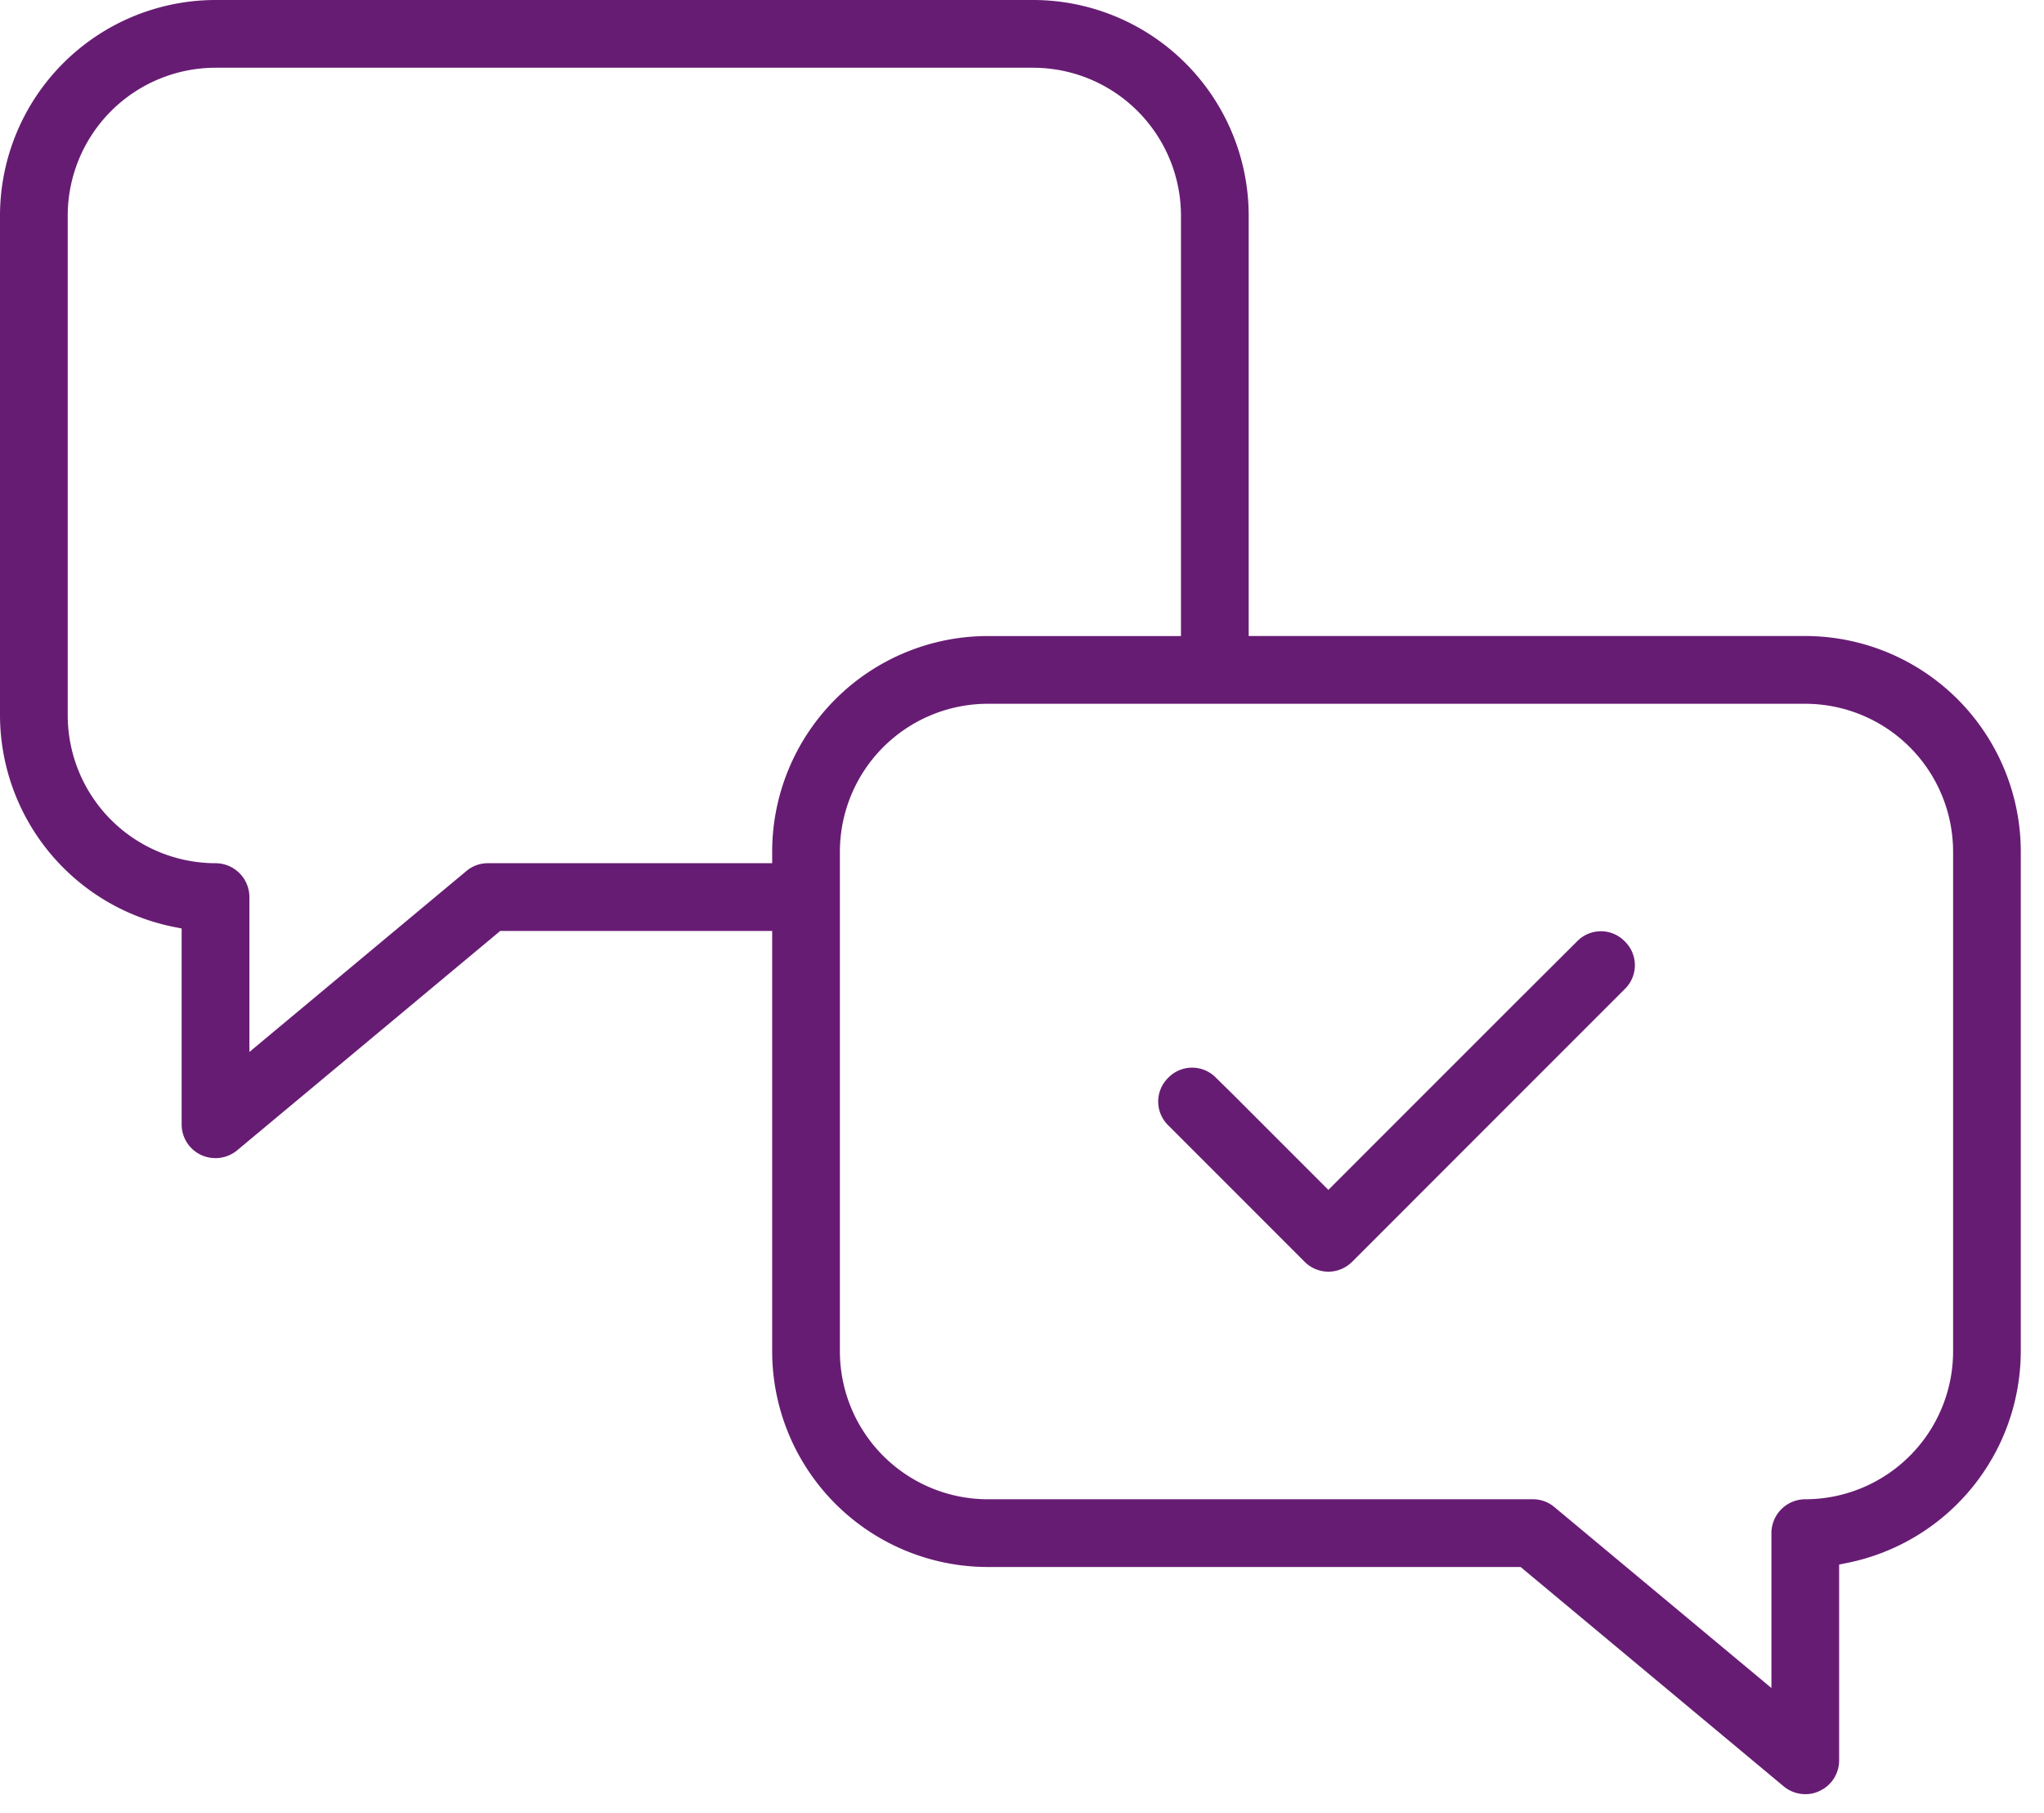 <svg xmlns="http://www.w3.org/2000/svg" width="53" height="47" viewBox="0 0 53 47"><g><g><path fill="#671c73" d="M34.444 32.967c.232 0 .45-.092.619-.259l7.068-7.069a.86.86 0 0 0-.003-1.236.86.86 0 0 0-1.236.002l-1.666 1.66-4.782 4.782-2.494-2.495-.423-.415a.862.862 0 0 0-1.235.003.86.86 0 0 0 .001 1.234l3.533 3.534a.87.87 0 0 0 .618.259zM26.789 1.756a3.838 3.838 0 0 1 3.833 3.833v10.9h-5.011a5.595 5.595 0 0 0-5.589 5.589v.3h-7.367a.858.858 0 0 0-.56.201l-5.628 4.692v-4.015a.88.88 0 0 0-.878-.878 3.837 3.837 0 0 1-3.833-3.833V5.589a3.837 3.837 0 0 1 3.833-3.833zM46.81 18.245a3.837 3.837 0 0 1 3.833 3.833v12.955a3.837 3.837 0 0 1-3.833 3.834.88.88 0 0 0-.878.878v4.015l-5.628-4.691a.86.86 0 0 0-.56-.202H25.611a3.838 3.838 0 0 1-3.833-3.834V22.078a3.838 3.838 0 0 1 3.833-3.833zm.372 28.183a.871.871 0 0 0 .506-.794V40.56l.24-.049a5.609 5.609 0 0 0 4.47-5.478V22.078a5.595 5.595 0 0 0-5.588-5.59H32.378V5.59A5.595 5.595 0 0 0 26.788 0H5.59A5.595 5.595 0 0 0 0 5.589v12.956a5.608 5.608 0 0 0 4.47 5.477l.24.048v5.075a.873.873 0 0 0 .879.878c.205 0 .4-.071.56-.202l6.822-5.687h7.051v10.899a5.596 5.596 0 0 0 5.589 5.59h13.818l6.818 5.684a.884.884 0 0 0 .564.205.825.825 0 0 0 .372-.084z"/></g></g></svg>